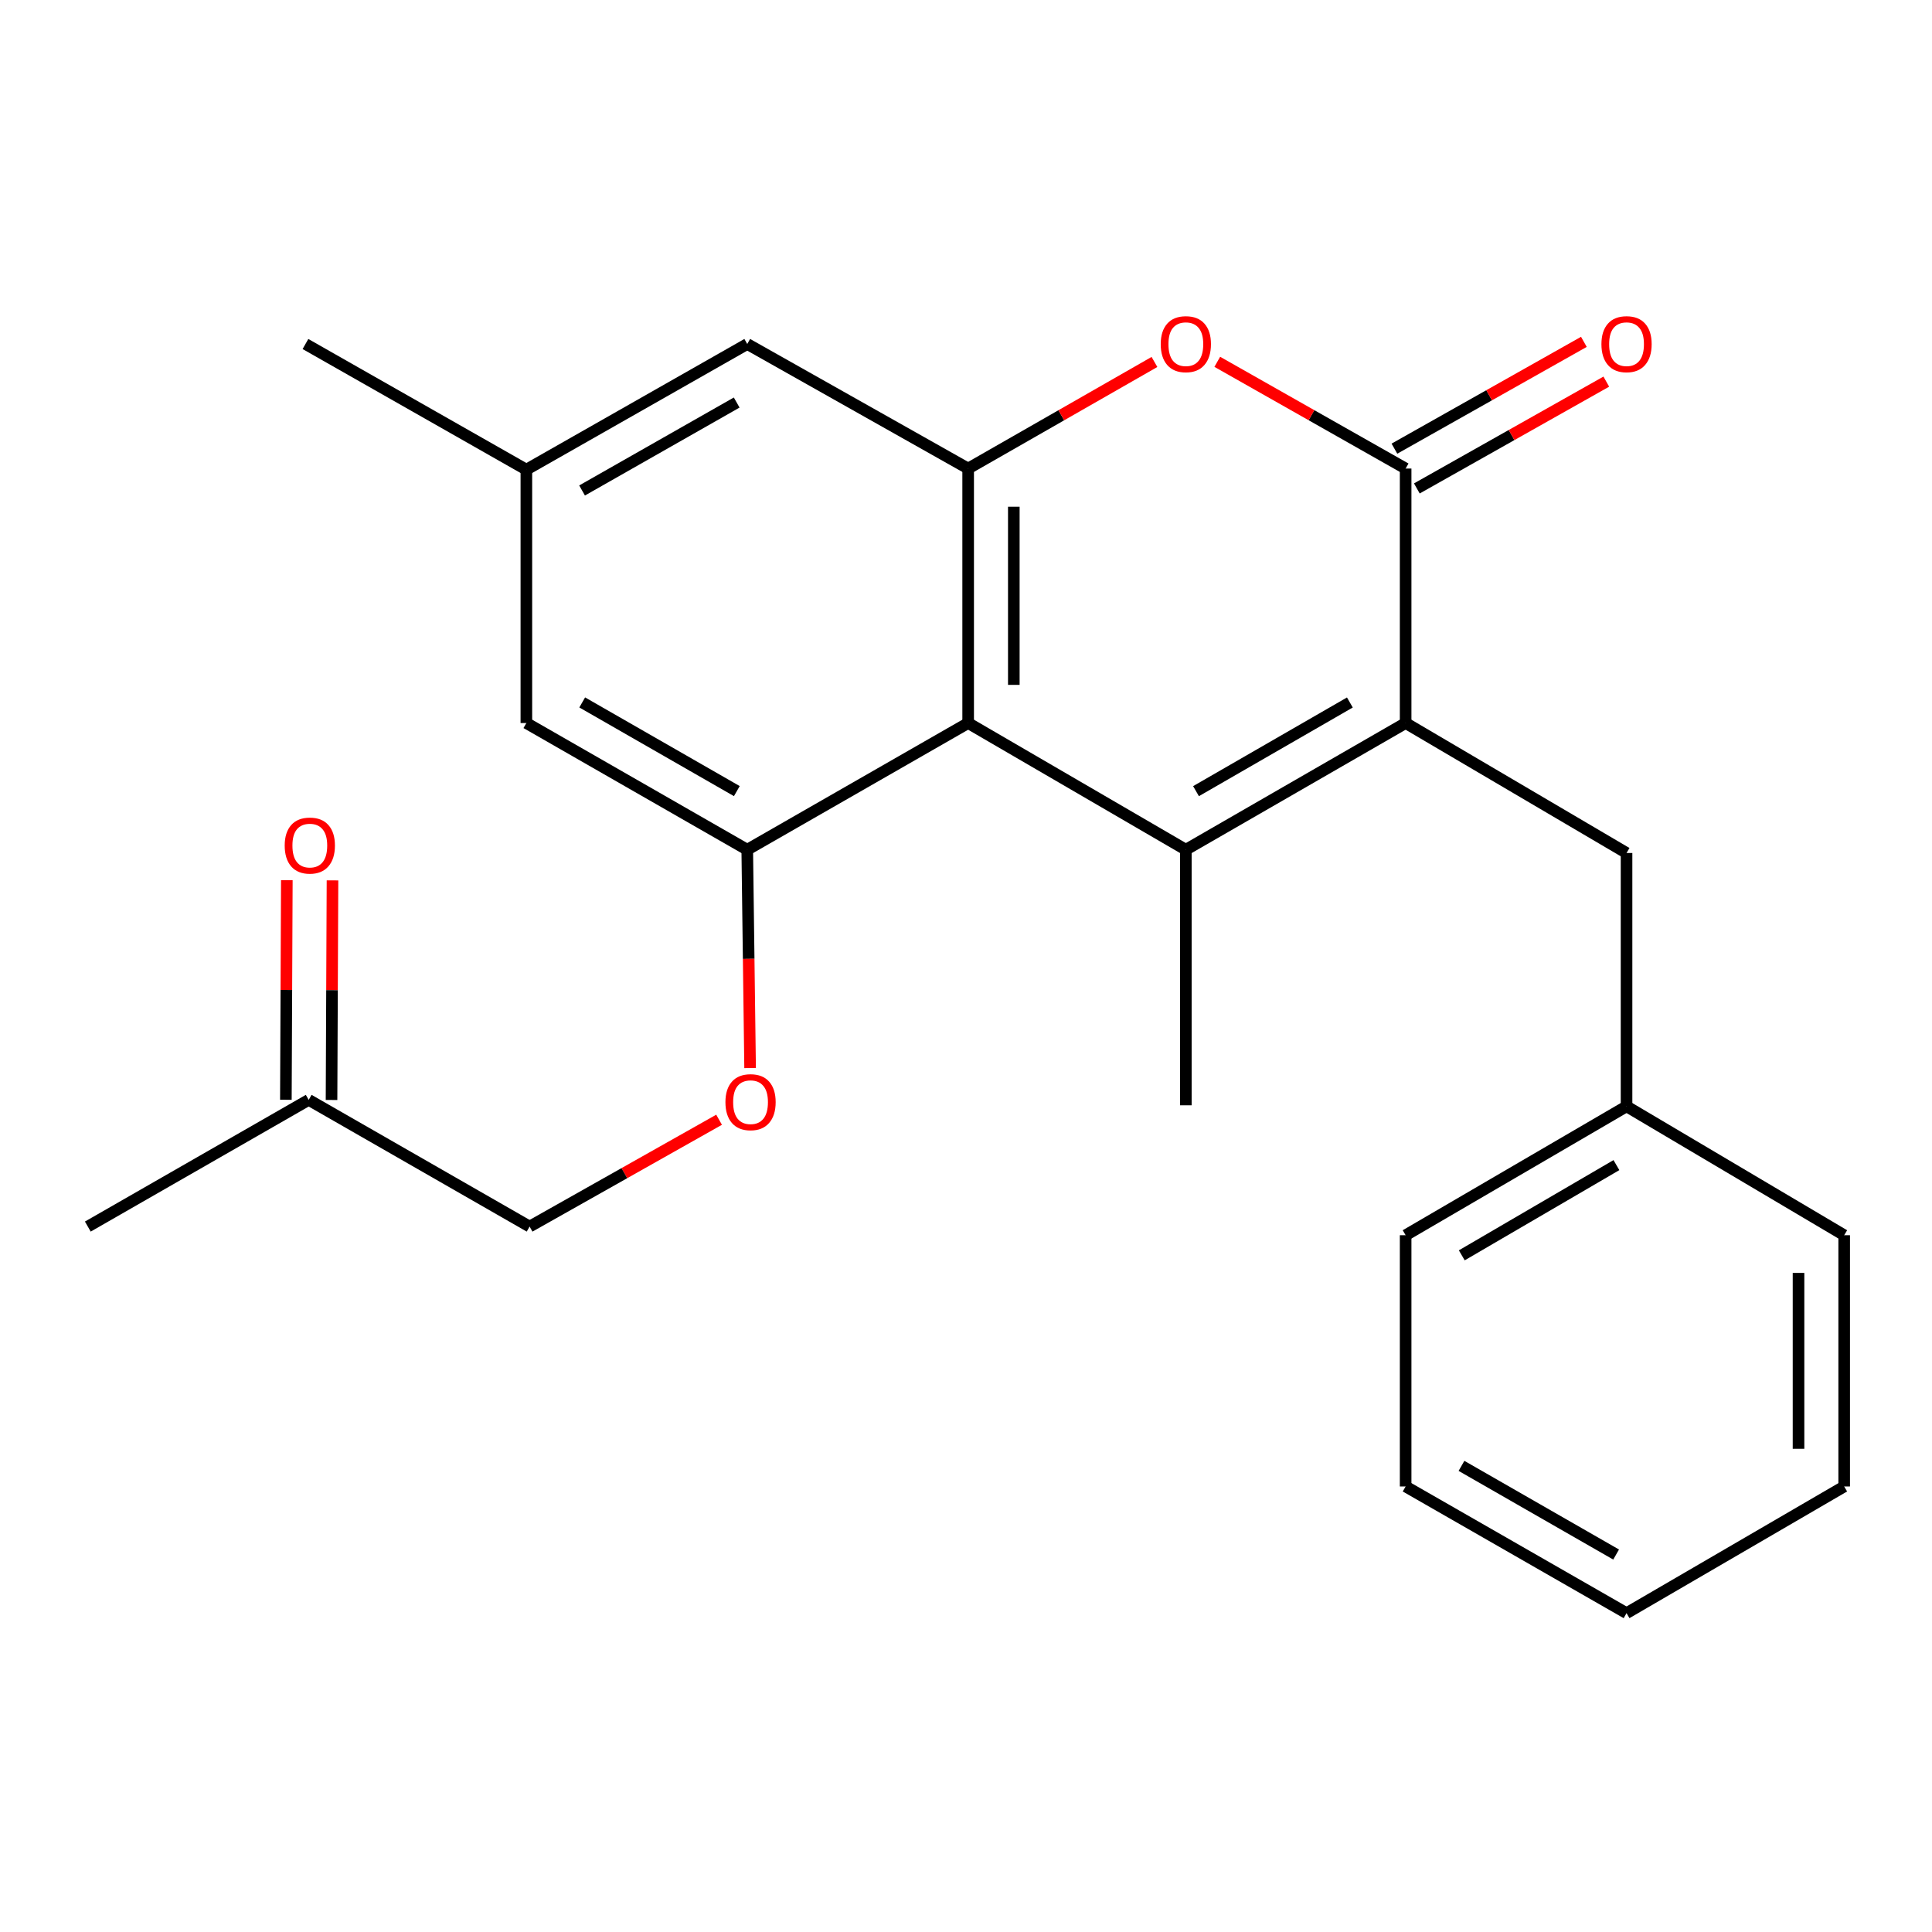 <?xml version='1.0' encoding='iso-8859-1'?>
<svg version='1.1' baseProfile='full'
              xmlns='http://www.w3.org/2000/svg'
                      xmlns:rdkit='http://www.rdkit.org/xml'
                      xmlns:xlink='http://www.w3.org/1999/xlink'
                  xml:space='preserve'
width='1000px' height='1000px' viewBox='0 0 1000 1000'>
<!-- END OF HEADER -->
<rect style='opacity:1.0;fill:#FFFFFF;stroke:none' width='1000' height='1000' x='0' y='0'> </rect>
<path class='bond-0' d='M 613.791,439.813 L 727.555,374.246' style='fill:none;fill-rule:evenodd;stroke:#000000;stroke-width:6px;stroke-linecap:butt;stroke-linejoin:miter;stroke-opacity:1' />
<path class='bond-0' d='M 619.055,409.502 L 698.69,363.605' style='fill:none;fill-rule:evenodd;stroke:#000000;stroke-width:6px;stroke-linecap:butt;stroke-linejoin:miter;stroke-opacity:1' />
<path class='bond-1' d='M 613.791,439.813 L 501.116,374.246' style='fill:none;fill-rule:evenodd;stroke:#000000;stroke-width:6px;stroke-linecap:butt;stroke-linejoin:miter;stroke-opacity:1' />
<path class='bond-14' d='M 613.791,439.813 L 613.791,572.102' style='fill:none;fill-rule:evenodd;stroke:#000000;stroke-width:6px;stroke-linecap:butt;stroke-linejoin:miter;stroke-opacity:1' />
<path class='bond-2' d='M 727.555,374.246 L 727.555,242.521' style='fill:none;fill-rule:evenodd;stroke:#000000;stroke-width:6px;stroke-linecap:butt;stroke-linejoin:miter;stroke-opacity:1' />
<path class='bond-6' d='M 727.555,374.246 L 841.897,441.507' style='fill:none;fill-rule:evenodd;stroke:#000000;stroke-width:6px;stroke-linecap:butt;stroke-linejoin:miter;stroke-opacity:1' />
<path class='bond-3' d='M 501.116,374.246 L 501.116,242.521' style='fill:none;fill-rule:evenodd;stroke:#000000;stroke-width:6px;stroke-linecap:butt;stroke-linejoin:miter;stroke-opacity:1' />
<path class='bond-3' d='M 524.749,354.487 L 524.749,262.279' style='fill:none;fill-rule:evenodd;stroke:#000000;stroke-width:6px;stroke-linecap:butt;stroke-linejoin:miter;stroke-opacity:1' />
<path class='bond-5' d='M 501.116,374.246 L 386.774,439.813' style='fill:none;fill-rule:evenodd;stroke:#000000;stroke-width:6px;stroke-linecap:butt;stroke-linejoin:miter;stroke-opacity:1' />
<path class='bond-10' d='M 733.358,252.814 L 782.388,225.171' style='fill:none;fill-rule:evenodd;stroke:#000000;stroke-width:6px;stroke-linecap:butt;stroke-linejoin:miter;stroke-opacity:1' />
<path class='bond-10' d='M 782.388,225.171 L 831.419,197.529' style='fill:none;fill-rule:evenodd;stroke:#FF0000;stroke-width:6px;stroke-linecap:butt;stroke-linejoin:miter;stroke-opacity:1' />
<path class='bond-10' d='M 721.752,232.227 L 770.782,204.585' style='fill:none;fill-rule:evenodd;stroke:#000000;stroke-width:6px;stroke-linecap:butt;stroke-linejoin:miter;stroke-opacity:1' />
<path class='bond-10' d='M 770.782,204.585 L 819.812,176.942' style='fill:none;fill-rule:evenodd;stroke:#FF0000;stroke-width:6px;stroke-linecap:butt;stroke-linejoin:miter;stroke-opacity:1' />
<path class='bond-24' d='M 727.555,242.521 L 678.807,214.898' style='fill:none;fill-rule:evenodd;stroke:#000000;stroke-width:6px;stroke-linecap:butt;stroke-linejoin:miter;stroke-opacity:1' />
<path class='bond-24' d='M 678.807,214.898 L 630.06,187.275' style='fill:none;fill-rule:evenodd;stroke:#FF0000;stroke-width:6px;stroke-linecap:butt;stroke-linejoin:miter;stroke-opacity:1' />
<path class='bond-4' d='M 501.116,242.521 L 549.331,214.936' style='fill:none;fill-rule:evenodd;stroke:#000000;stroke-width:6px;stroke-linecap:butt;stroke-linejoin:miter;stroke-opacity:1' />
<path class='bond-4' d='M 549.331,214.936 L 597.545,187.351' style='fill:none;fill-rule:evenodd;stroke:#FF0000;stroke-width:6px;stroke-linecap:butt;stroke-linejoin:miter;stroke-opacity:1' />
<path class='bond-8' d='M 501.116,242.521 L 386.774,178.056' style='fill:none;fill-rule:evenodd;stroke:#000000;stroke-width:6px;stroke-linecap:butt;stroke-linejoin:miter;stroke-opacity:1' />
<path class='bond-7' d='M 386.774,439.813 L 387.512,496.312' style='fill:none;fill-rule:evenodd;stroke:#000000;stroke-width:6px;stroke-linecap:butt;stroke-linejoin:miter;stroke-opacity:1' />
<path class='bond-7' d='M 387.512,496.312 L 388.251,552.811' style='fill:none;fill-rule:evenodd;stroke:#FF0000;stroke-width:6px;stroke-linecap:butt;stroke-linejoin:miter;stroke-opacity:1' />
<path class='bond-9' d='M 386.774,439.813 L 272.445,374.246' style='fill:none;fill-rule:evenodd;stroke:#000000;stroke-width:6px;stroke-linecap:butt;stroke-linejoin:miter;stroke-opacity:1' />
<path class='bond-9' d='M 381.382,409.477 L 301.351,363.58' style='fill:none;fill-rule:evenodd;stroke:#000000;stroke-width:6px;stroke-linecap:butt;stroke-linejoin:miter;stroke-opacity:1' />
<path class='bond-16' d='M 841.897,441.507 L 841.897,572.641' style='fill:none;fill-rule:evenodd;stroke:#000000;stroke-width:6px;stroke-linecap:butt;stroke-linejoin:miter;stroke-opacity:1' />
<path class='bond-15' d='M 372.199,579.576 L 323.162,607.225' style='fill:none;fill-rule:evenodd;stroke:#FF0000;stroke-width:6px;stroke-linecap:butt;stroke-linejoin:miter;stroke-opacity:1' />
<path class='bond-15' d='M 323.162,607.225 L 274.126,634.873' style='fill:none;fill-rule:evenodd;stroke:#000000;stroke-width:6px;stroke-linecap:butt;stroke-linejoin:miter;stroke-opacity:1' />
<path class='bond-25' d='M 386.774,178.056 L 272.445,243.085' style='fill:none;fill-rule:evenodd;stroke:#000000;stroke-width:6px;stroke-linecap:butt;stroke-linejoin:miter;stroke-opacity:1' />
<path class='bond-25' d='M 381.309,208.353 L 301.278,253.873' style='fill:none;fill-rule:evenodd;stroke:#000000;stroke-width:6px;stroke-linecap:butt;stroke-linejoin:miter;stroke-opacity:1' />
<path class='bond-11' d='M 272.445,374.246 L 272.445,243.085' style='fill:none;fill-rule:evenodd;stroke:#000000;stroke-width:6px;stroke-linecap:butt;stroke-linejoin:miter;stroke-opacity:1' />
<path class='bond-17' d='M 272.445,243.085 L 158.103,178.056' style='fill:none;fill-rule:evenodd;stroke:#000000;stroke-width:6px;stroke-linecap:butt;stroke-linejoin:miter;stroke-opacity:1' />
<path class='bond-12' d='M 148.466,455.582 L 148.217,512.411' style='fill:none;fill-rule:evenodd;stroke:#FF0000;stroke-width:6px;stroke-linecap:butt;stroke-linejoin:miter;stroke-opacity:1' />
<path class='bond-12' d='M 148.217,512.411 L 147.967,569.241' style='fill:none;fill-rule:evenodd;stroke:#000000;stroke-width:6px;stroke-linecap:butt;stroke-linejoin:miter;stroke-opacity:1' />
<path class='bond-12' d='M 172.098,455.686 L 171.849,512.515' style='fill:none;fill-rule:evenodd;stroke:#FF0000;stroke-width:6px;stroke-linecap:butt;stroke-linejoin:miter;stroke-opacity:1' />
<path class='bond-12' d='M 171.849,512.515 L 171.6,569.345' style='fill:none;fill-rule:evenodd;stroke:#000000;stroke-width:6px;stroke-linecap:butt;stroke-linejoin:miter;stroke-opacity:1' />
<path class='bond-13' d='M 159.783,569.293 L 274.126,634.873' style='fill:none;fill-rule:evenodd;stroke:#000000;stroke-width:6px;stroke-linecap:butt;stroke-linejoin:miter;stroke-opacity:1' />
<path class='bond-18' d='M 159.783,569.293 L 45.455,634.873' style='fill:none;fill-rule:evenodd;stroke:#000000;stroke-width:6px;stroke-linecap:butt;stroke-linejoin:miter;stroke-opacity:1' />
<path class='bond-19' d='M 841.897,572.641 L 727.555,639.35' style='fill:none;fill-rule:evenodd;stroke:#000000;stroke-width:6px;stroke-linecap:butt;stroke-linejoin:miter;stroke-opacity:1' />
<path class='bond-19' d='M 836.655,603.06 L 756.615,649.756' style='fill:none;fill-rule:evenodd;stroke:#000000;stroke-width:6px;stroke-linecap:butt;stroke-linejoin:miter;stroke-opacity:1' />
<path class='bond-20' d='M 841.897,572.641 L 954.545,639.35' style='fill:none;fill-rule:evenodd;stroke:#000000;stroke-width:6px;stroke-linecap:butt;stroke-linejoin:miter;stroke-opacity:1' />
<path class='bond-22' d='M 727.555,639.35 L 727.555,769.395' style='fill:none;fill-rule:evenodd;stroke:#000000;stroke-width:6px;stroke-linecap:butt;stroke-linejoin:miter;stroke-opacity:1' />
<path class='bond-21' d='M 954.545,639.35 L 954.545,769.395' style='fill:none;fill-rule:evenodd;stroke:#000000;stroke-width:6px;stroke-linecap:butt;stroke-linejoin:miter;stroke-opacity:1' />
<path class='bond-21' d='M 930.913,658.857 L 930.913,749.888' style='fill:none;fill-rule:evenodd;stroke:#000000;stroke-width:6px;stroke-linecap:butt;stroke-linejoin:miter;stroke-opacity:1' />
<path class='bond-23' d='M 954.545,769.395 L 841.897,834.962' style='fill:none;fill-rule:evenodd;stroke:#000000;stroke-width:6px;stroke-linecap:butt;stroke-linejoin:miter;stroke-opacity:1' />
<path class='bond-26' d='M 727.555,769.395 L 841.897,834.962' style='fill:none;fill-rule:evenodd;stroke:#000000;stroke-width:6px;stroke-linecap:butt;stroke-linejoin:miter;stroke-opacity:1' />
<path class='bond-26' d='M 756.462,758.729 L 836.502,804.626' style='fill:none;fill-rule:evenodd;stroke:#000000;stroke-width:6px;stroke-linecap:butt;stroke-linejoin:miter;stroke-opacity:1' />
<path  class='atom-5' d='M 600.791 178.136
Q 600.791 171.336, 604.151 167.536
Q 607.511 163.736, 613.791 163.736
Q 620.071 163.736, 623.431 167.536
Q 626.791 171.336, 626.791 178.136
Q 626.791 185.016, 623.391 188.936
Q 619.991 192.816, 613.791 192.816
Q 607.551 192.816, 604.151 188.936
Q 600.791 185.056, 600.791 178.136
M 613.791 189.616
Q 618.111 189.616, 620.431 186.736
Q 622.791 183.816, 622.791 178.136
Q 622.791 172.576, 620.431 169.776
Q 618.111 166.936, 613.791 166.936
Q 609.471 166.936, 607.111 169.736
Q 604.791 172.536, 604.791 178.136
Q 604.791 183.856, 607.111 186.736
Q 609.471 189.616, 613.791 189.616
' fill='#FF0000'/>
<path  class='atom-8' d='M 375.481 570.476
Q 375.481 563.676, 378.841 559.876
Q 382.201 556.076, 388.481 556.076
Q 394.761 556.076, 398.121 559.876
Q 401.481 563.676, 401.481 570.476
Q 401.481 577.356, 398.081 581.276
Q 394.681 585.156, 388.481 585.156
Q 382.241 585.156, 378.841 581.276
Q 375.481 577.396, 375.481 570.476
M 388.481 581.956
Q 392.801 581.956, 395.121 579.076
Q 397.481 576.156, 397.481 570.476
Q 397.481 564.916, 395.121 562.116
Q 392.801 559.276, 388.481 559.276
Q 384.161 559.276, 381.801 562.076
Q 379.481 564.876, 379.481 570.476
Q 379.481 576.196, 381.801 579.076
Q 384.161 581.956, 388.481 581.956
' fill='#FF0000'/>
<path  class='atom-11' d='M 828.897 178.136
Q 828.897 171.336, 832.257 167.536
Q 835.617 163.736, 841.897 163.736
Q 848.177 163.736, 851.537 167.536
Q 854.897 171.336, 854.897 178.136
Q 854.897 185.016, 851.497 188.936
Q 848.097 192.816, 841.897 192.816
Q 835.657 192.816, 832.257 188.936
Q 828.897 185.056, 828.897 178.136
M 841.897 189.616
Q 846.217 189.616, 848.537 186.736
Q 850.897 183.816, 850.897 178.136
Q 850.897 172.576, 848.537 169.776
Q 846.217 166.936, 841.897 166.936
Q 837.577 166.936, 835.217 169.736
Q 832.897 172.536, 832.897 178.136
Q 832.897 183.856, 835.217 186.736
Q 837.577 189.616, 841.897 189.616
' fill='#FF0000'/>
<path  class='atom-13' d='M 147.361 437.661
Q 147.361 430.861, 150.721 427.061
Q 154.081 423.261, 160.361 423.261
Q 166.641 423.261, 170.001 427.061
Q 173.361 430.861, 173.361 437.661
Q 173.361 444.541, 169.961 448.461
Q 166.561 452.341, 160.361 452.341
Q 154.121 452.341, 150.721 448.461
Q 147.361 444.581, 147.361 437.661
M 160.361 449.141
Q 164.681 449.141, 167.001 446.261
Q 169.361 443.341, 169.361 437.661
Q 169.361 432.101, 167.001 429.301
Q 164.681 426.461, 160.361 426.461
Q 156.041 426.461, 153.681 429.261
Q 151.361 432.061, 151.361 437.661
Q 151.361 443.381, 153.681 446.261
Q 156.041 449.141, 160.361 449.141
' fill='#FF0000'/>
</svg>

